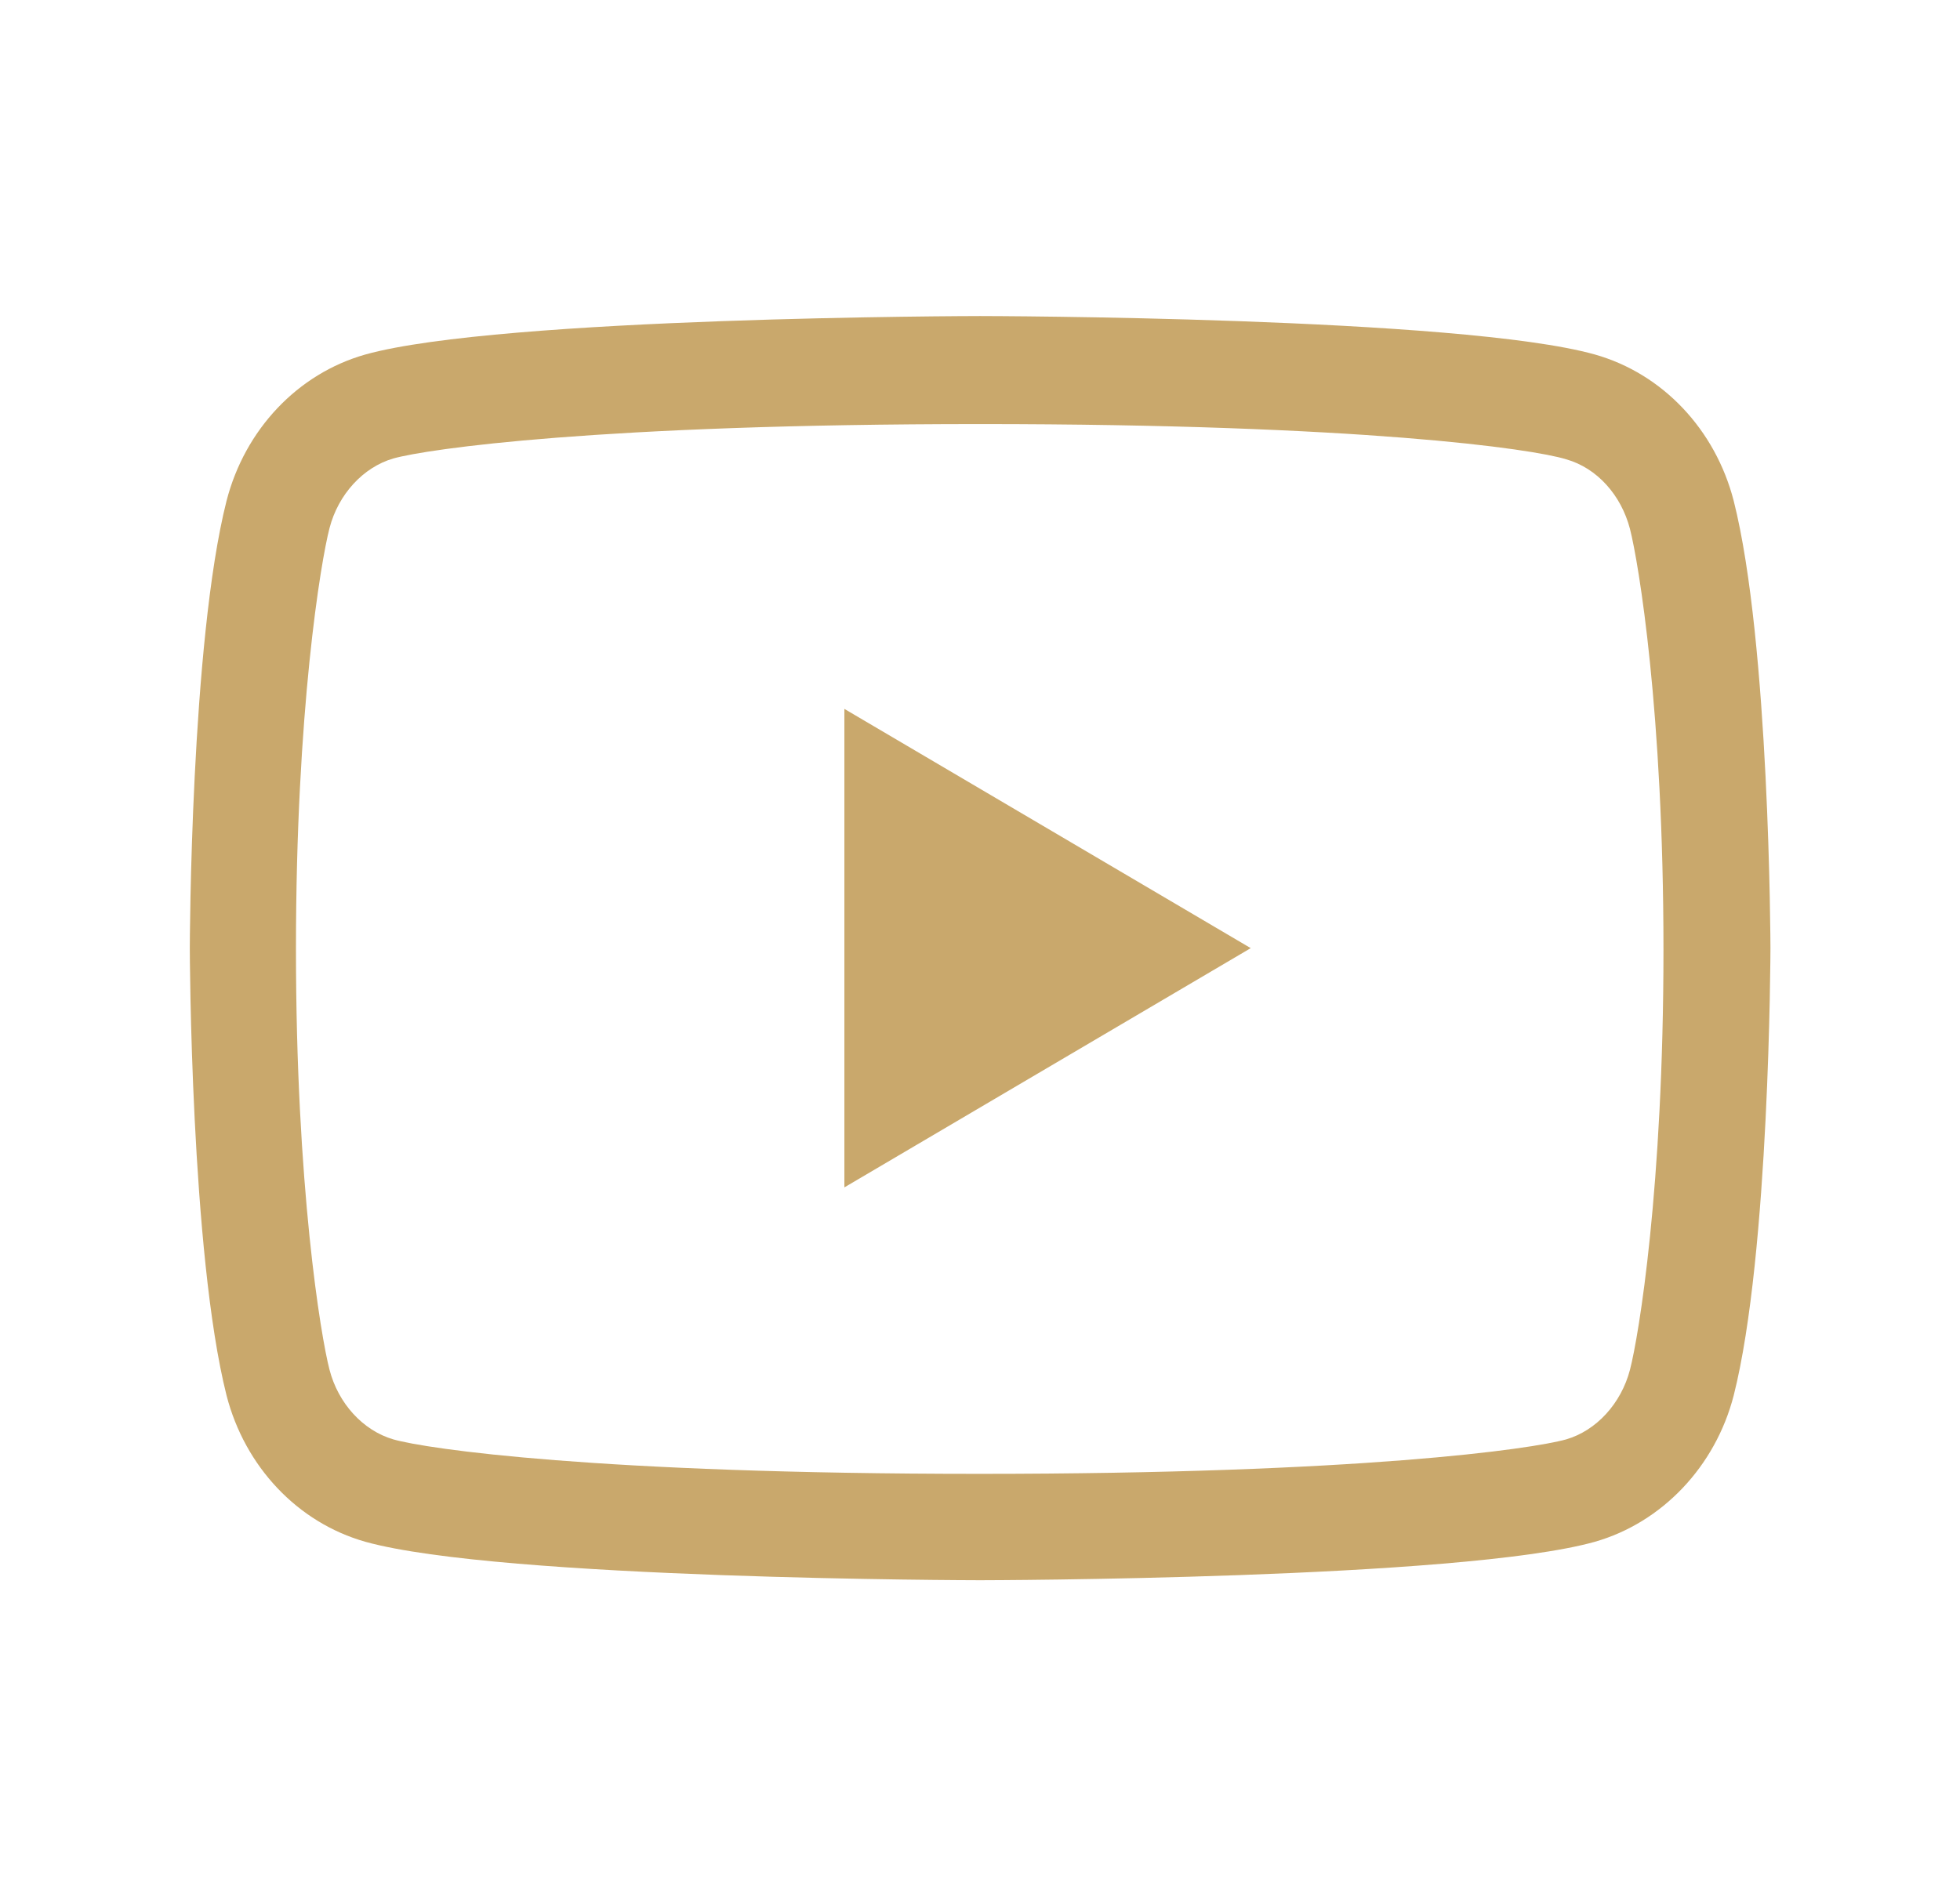 <svg width="31" height="30" viewBox="0 0 31 30" fill="none" xmlns="http://www.w3.org/2000/svg">
<path d="M15.502 25C15.426 25 7.914 24.987 5.78 24.392C4.707 24.089 3.873 23.203 3.583 22.076C3.015 19.823 3.002 15.051 3.002 15C3.002 14.949 3.015 10.165 3.583 7.924C3.873 6.797 4.707 5.911 5.78 5.608C7.914 5.013 15.426 5 15.502 5C15.578 5 23.103 5.013 25.224 5.608C26.297 5.911 27.131 6.797 27.421 7.924C27.989 10.165 28.002 14.949 28.002 15C28.002 15.051 27.989 19.835 27.421 22.076C27.131 23.203 26.285 24.089 25.224 24.392C23.103 24.987 15.578 25 15.502 25ZM15.502 6.709C9.479 6.709 6.765 7.101 6.222 7.253C5.742 7.392 5.35 7.823 5.212 8.354C5.073 8.886 4.681 11.241 4.681 15.013C4.681 18.772 5.073 21.139 5.212 21.671C5.35 22.203 5.742 22.633 6.222 22.772C6.752 22.924 9.454 23.317 15.489 23.317C21.525 23.317 24.227 22.924 24.77 22.772C25.249 22.633 25.641 22.203 25.78 21.671C25.919 21.139 26.31 18.785 26.31 15.025C26.31 11.266 25.919 8.911 25.78 8.367C25.641 7.835 25.262 7.405 24.77 7.266C24.239 7.101 21.537 6.709 15.502 6.709ZM13.355 11.215L19.782 15L13.355 18.785V11.215V11.215Z" fill="#C9A86C"/>
</svg>
